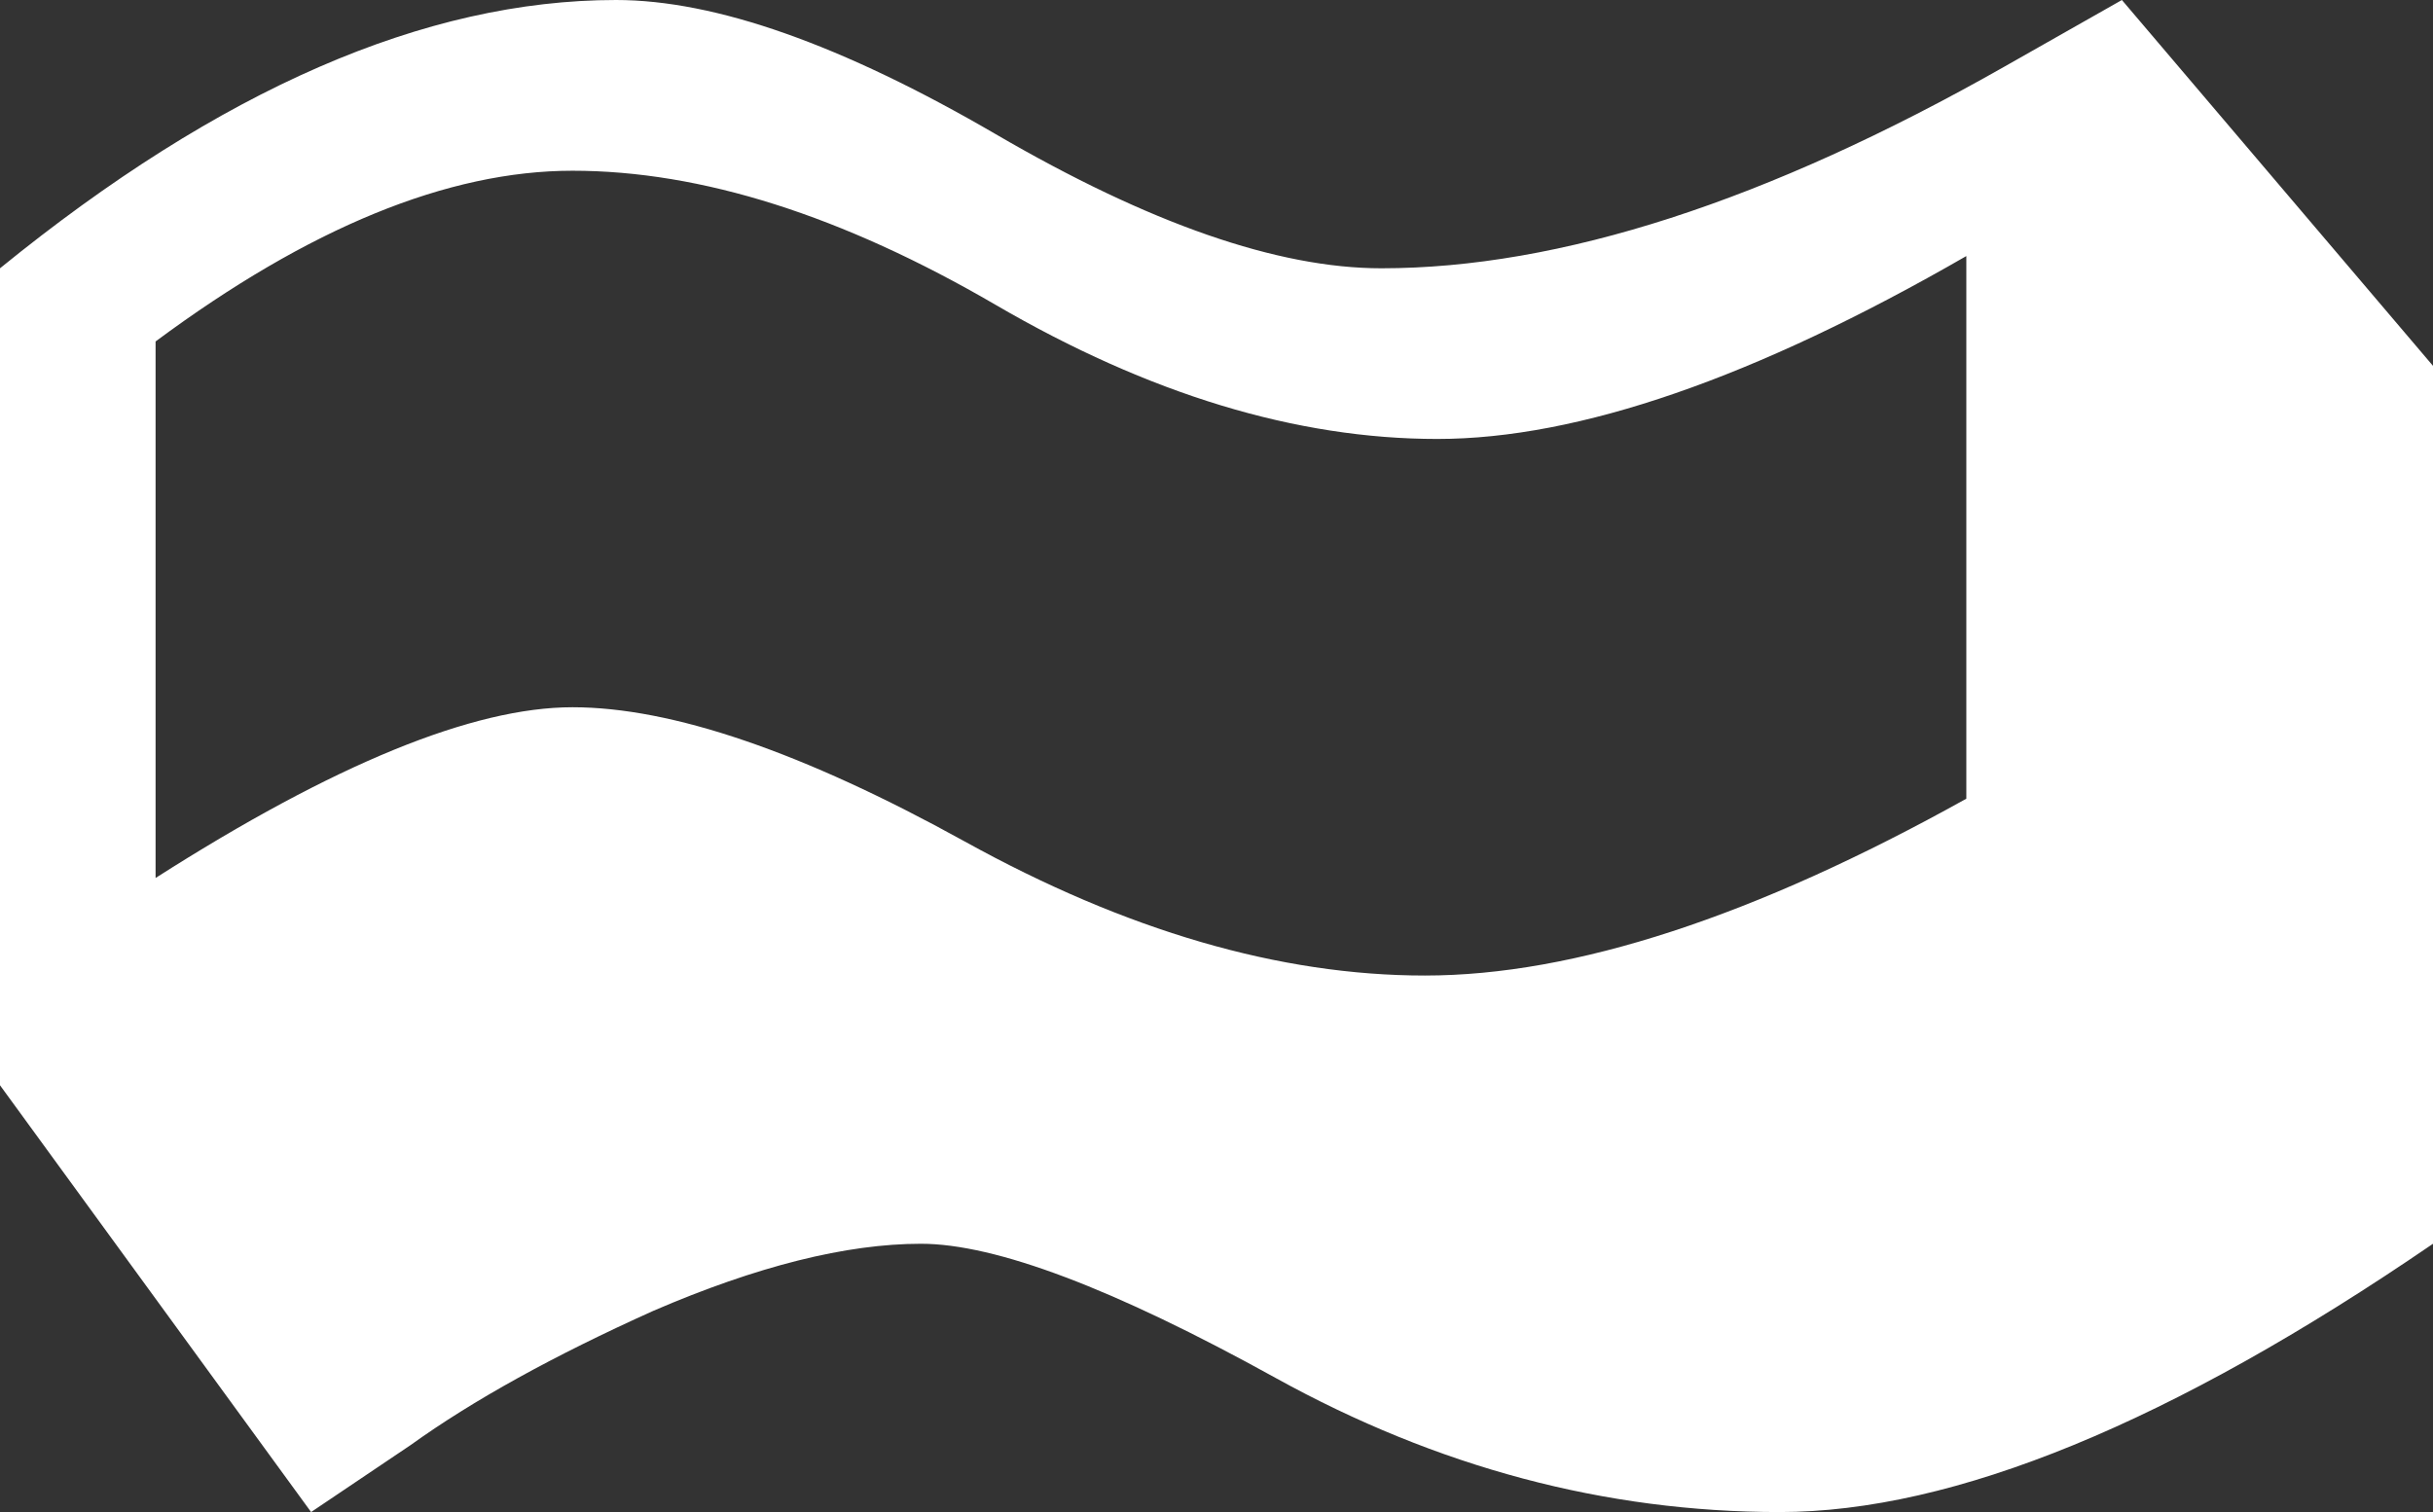 <svg xmlns="http://www.w3.org/2000/svg" width="37" height="23" viewBox="0 0 37 23" fill="none">
<rect x="0" y="0" width="37" height="23" fill="#333333" stroke="none"/>
<path d="M2.366 13.355C5.078 11.624 7.192 10.758 8.706 10.758C10.22 10.758 12.207 11.438 14.668 12.798C17.128 14.159 19.462 14.839 21.67 14.839C23.941 14.839 26.685 13.942 29.903 12.149V3.895C26.685 5.75 24.004 6.677 21.859 6.677C19.714 6.677 17.475 5.997 15.141 4.637C12.806 3.277 10.662 2.597 8.706 2.597C6.813 2.597 4.7 3.462 2.366 5.194V13.355ZM37 18.919C33.026 21.64 29.714 23 27.064 23C24.414 23 21.859 22.32 19.399 20.96C16.939 19.599 15.141 18.919 14.005 18.919C12.87 18.919 11.513 19.259 9.936 19.939C8.422 20.62 7.192 21.3 6.246 21.98L4.731 23L0 16.508V4.081C3.344 1.36 6.466 0 9.368 0C10.882 0 12.806 0.68 15.141 2.04C17.475 3.401 19.43 4.081 21.008 4.081C23.72 4.081 26.875 3.06 30.471 1.02L32.269 0L37 5.565V18.919Z" fill="#ffffff"/>
<defs fill="#ffffff">
<linearGradient id="paint0_linear_93_21" x1="-2.839" y1="25.649" x2="46.961" y2="25.649" gradientUnits="userSpaceOnUse" fill="#ffffff">
<stop stop-color="#ffffff" fill="#ffffff"/>
</linearGradient>
</defs>
</svg>